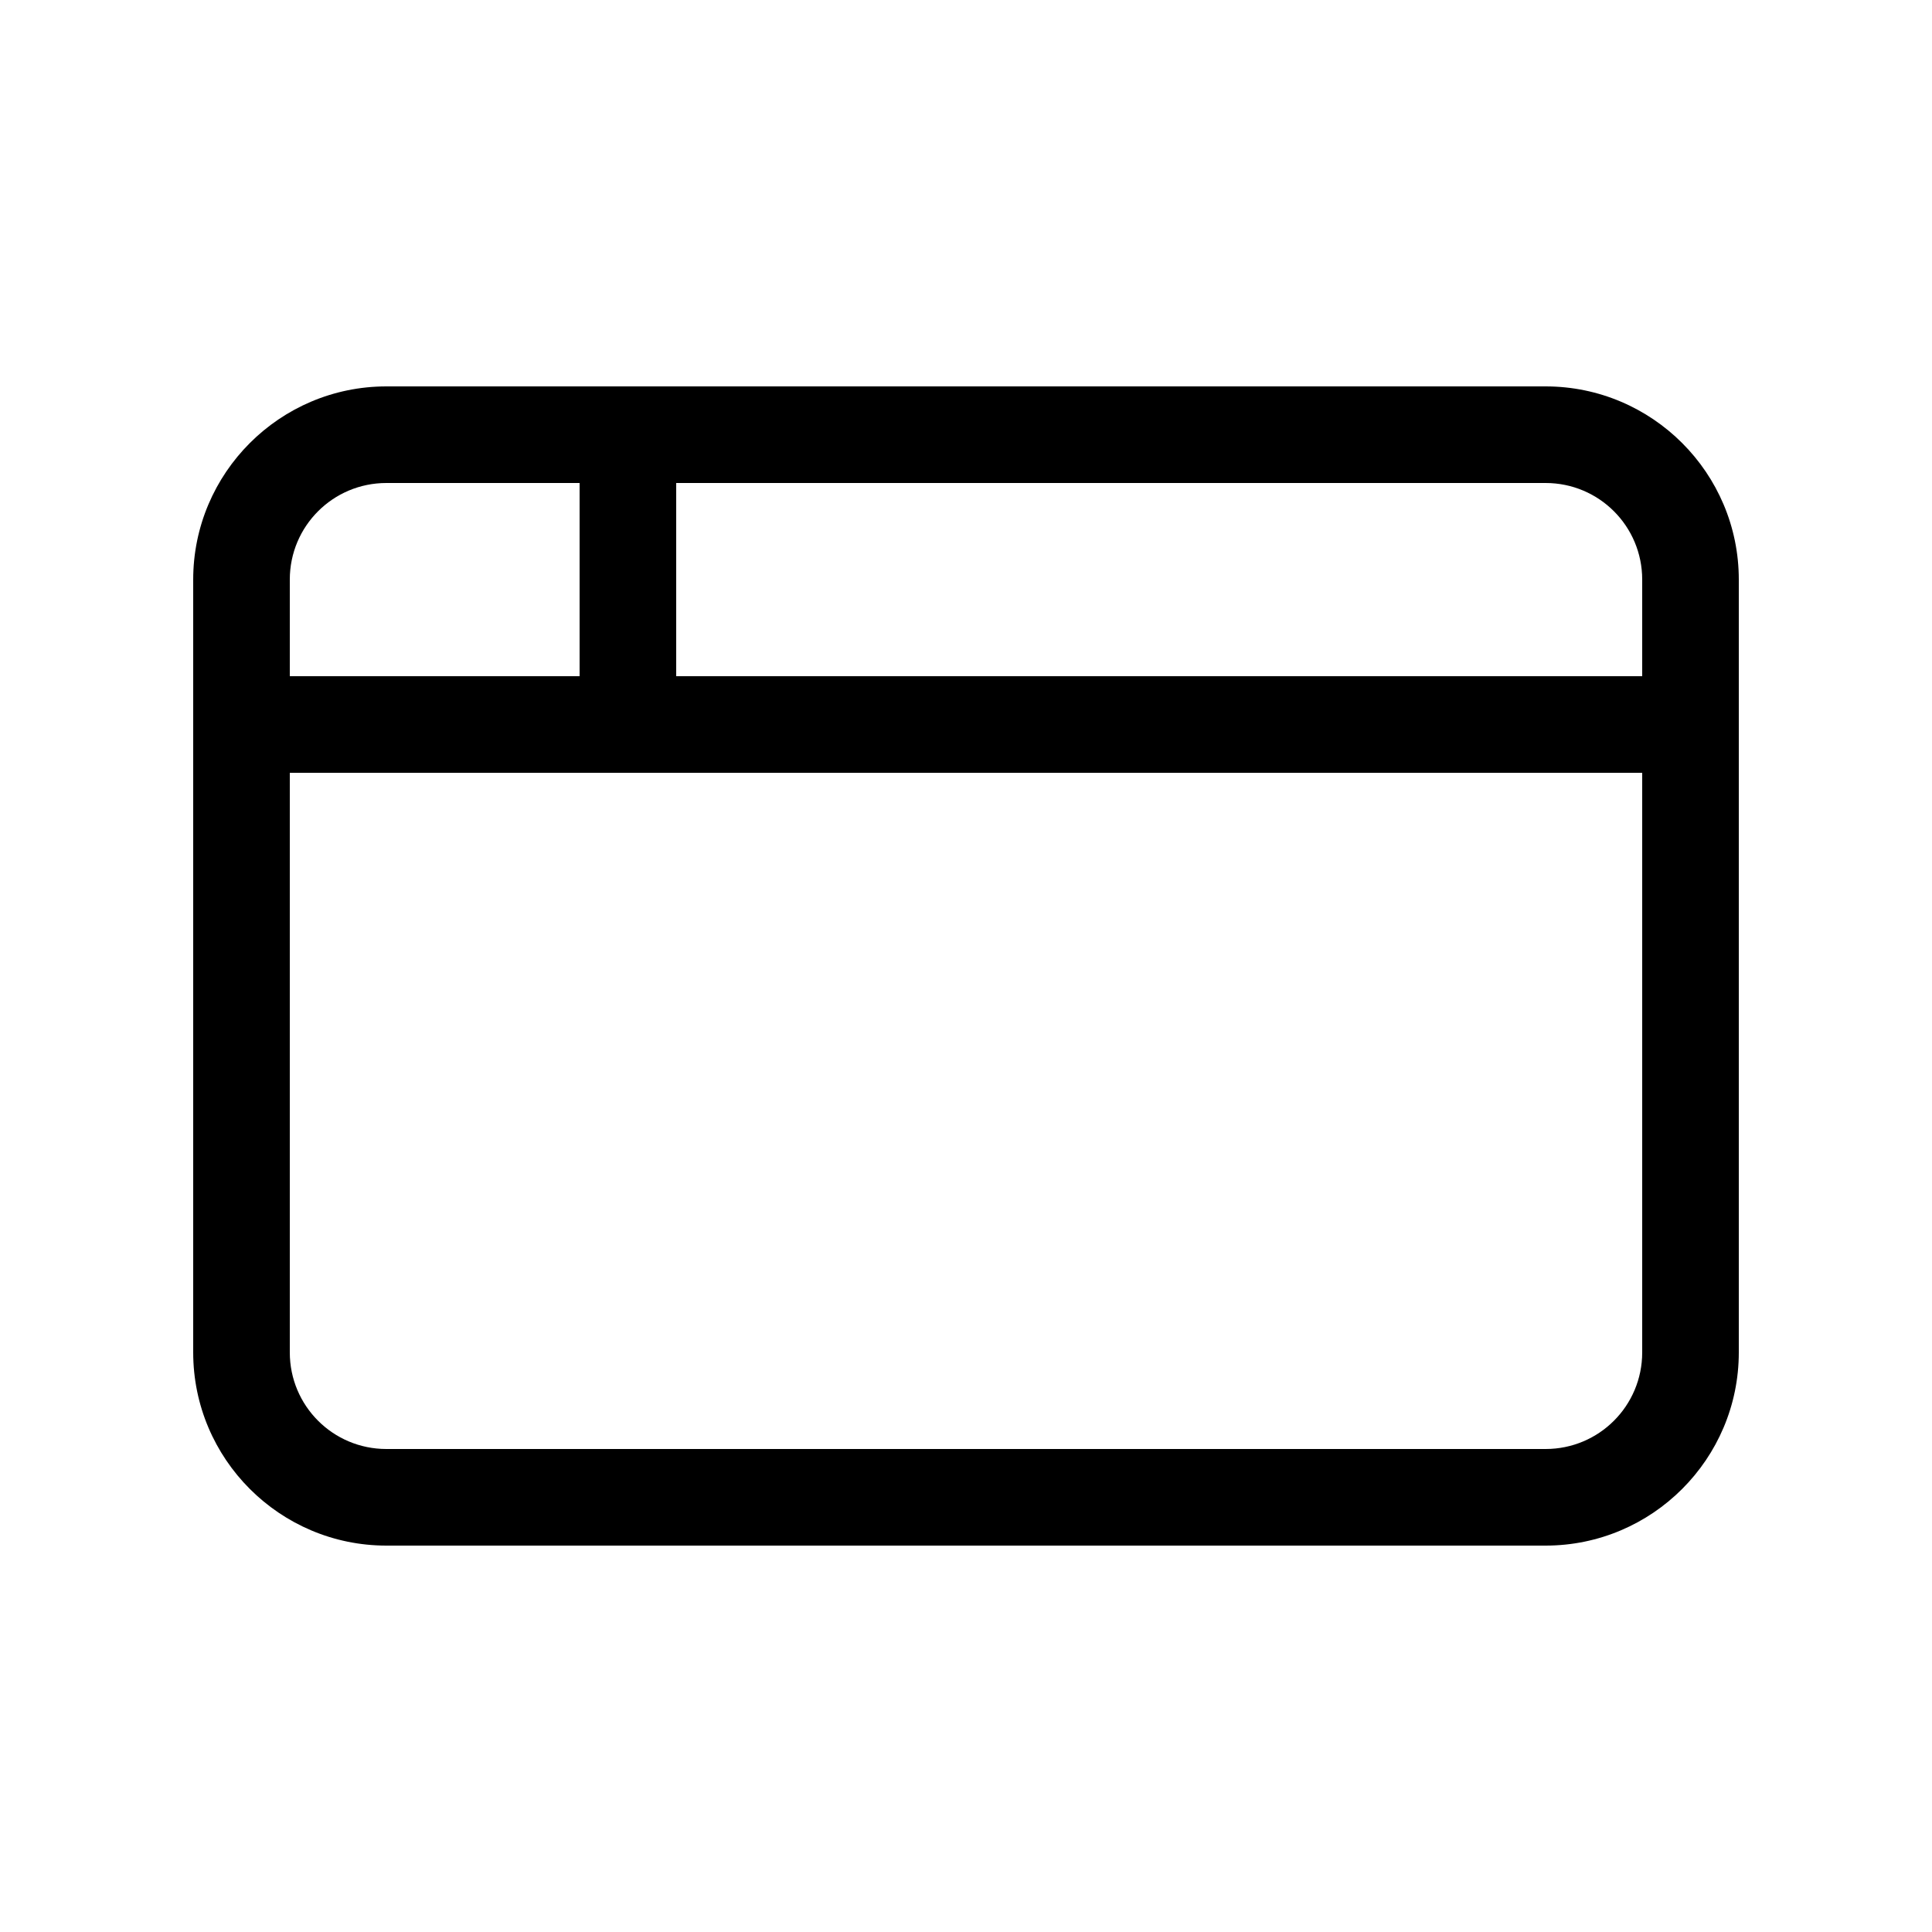 <svg xmlns="http://www.w3.org/2000/svg" viewBox="0 0 640 640"><!--! Font Awesome Pro 7.1.0 by @fontawesome - https://fontawesome.com License - https://fontawesome.com/license (Commercial License) Copyright 2025 Fonticons, Inc. --><path fill="currentColor" d="M224 160L224 224L544 224L544 192C544 174.3 529.7 160 512 160L224 160zM192 160L128 160C110.3 160 96 174.3 96 192L96 224L192 224L192 160zM96 256L96 448C96 465.7 110.3 480 128 480L512 480C529.7 480 544 465.7 544 448L544 256L96 256zM64 192C64 156.7 92.7 128 128 128L512 128C547.3 128 576 156.7 576 192L576 448C576 483.3 547.3 512 512 512L128 512C92.7 512 64 483.3 64 448L64 192z"/></svg>